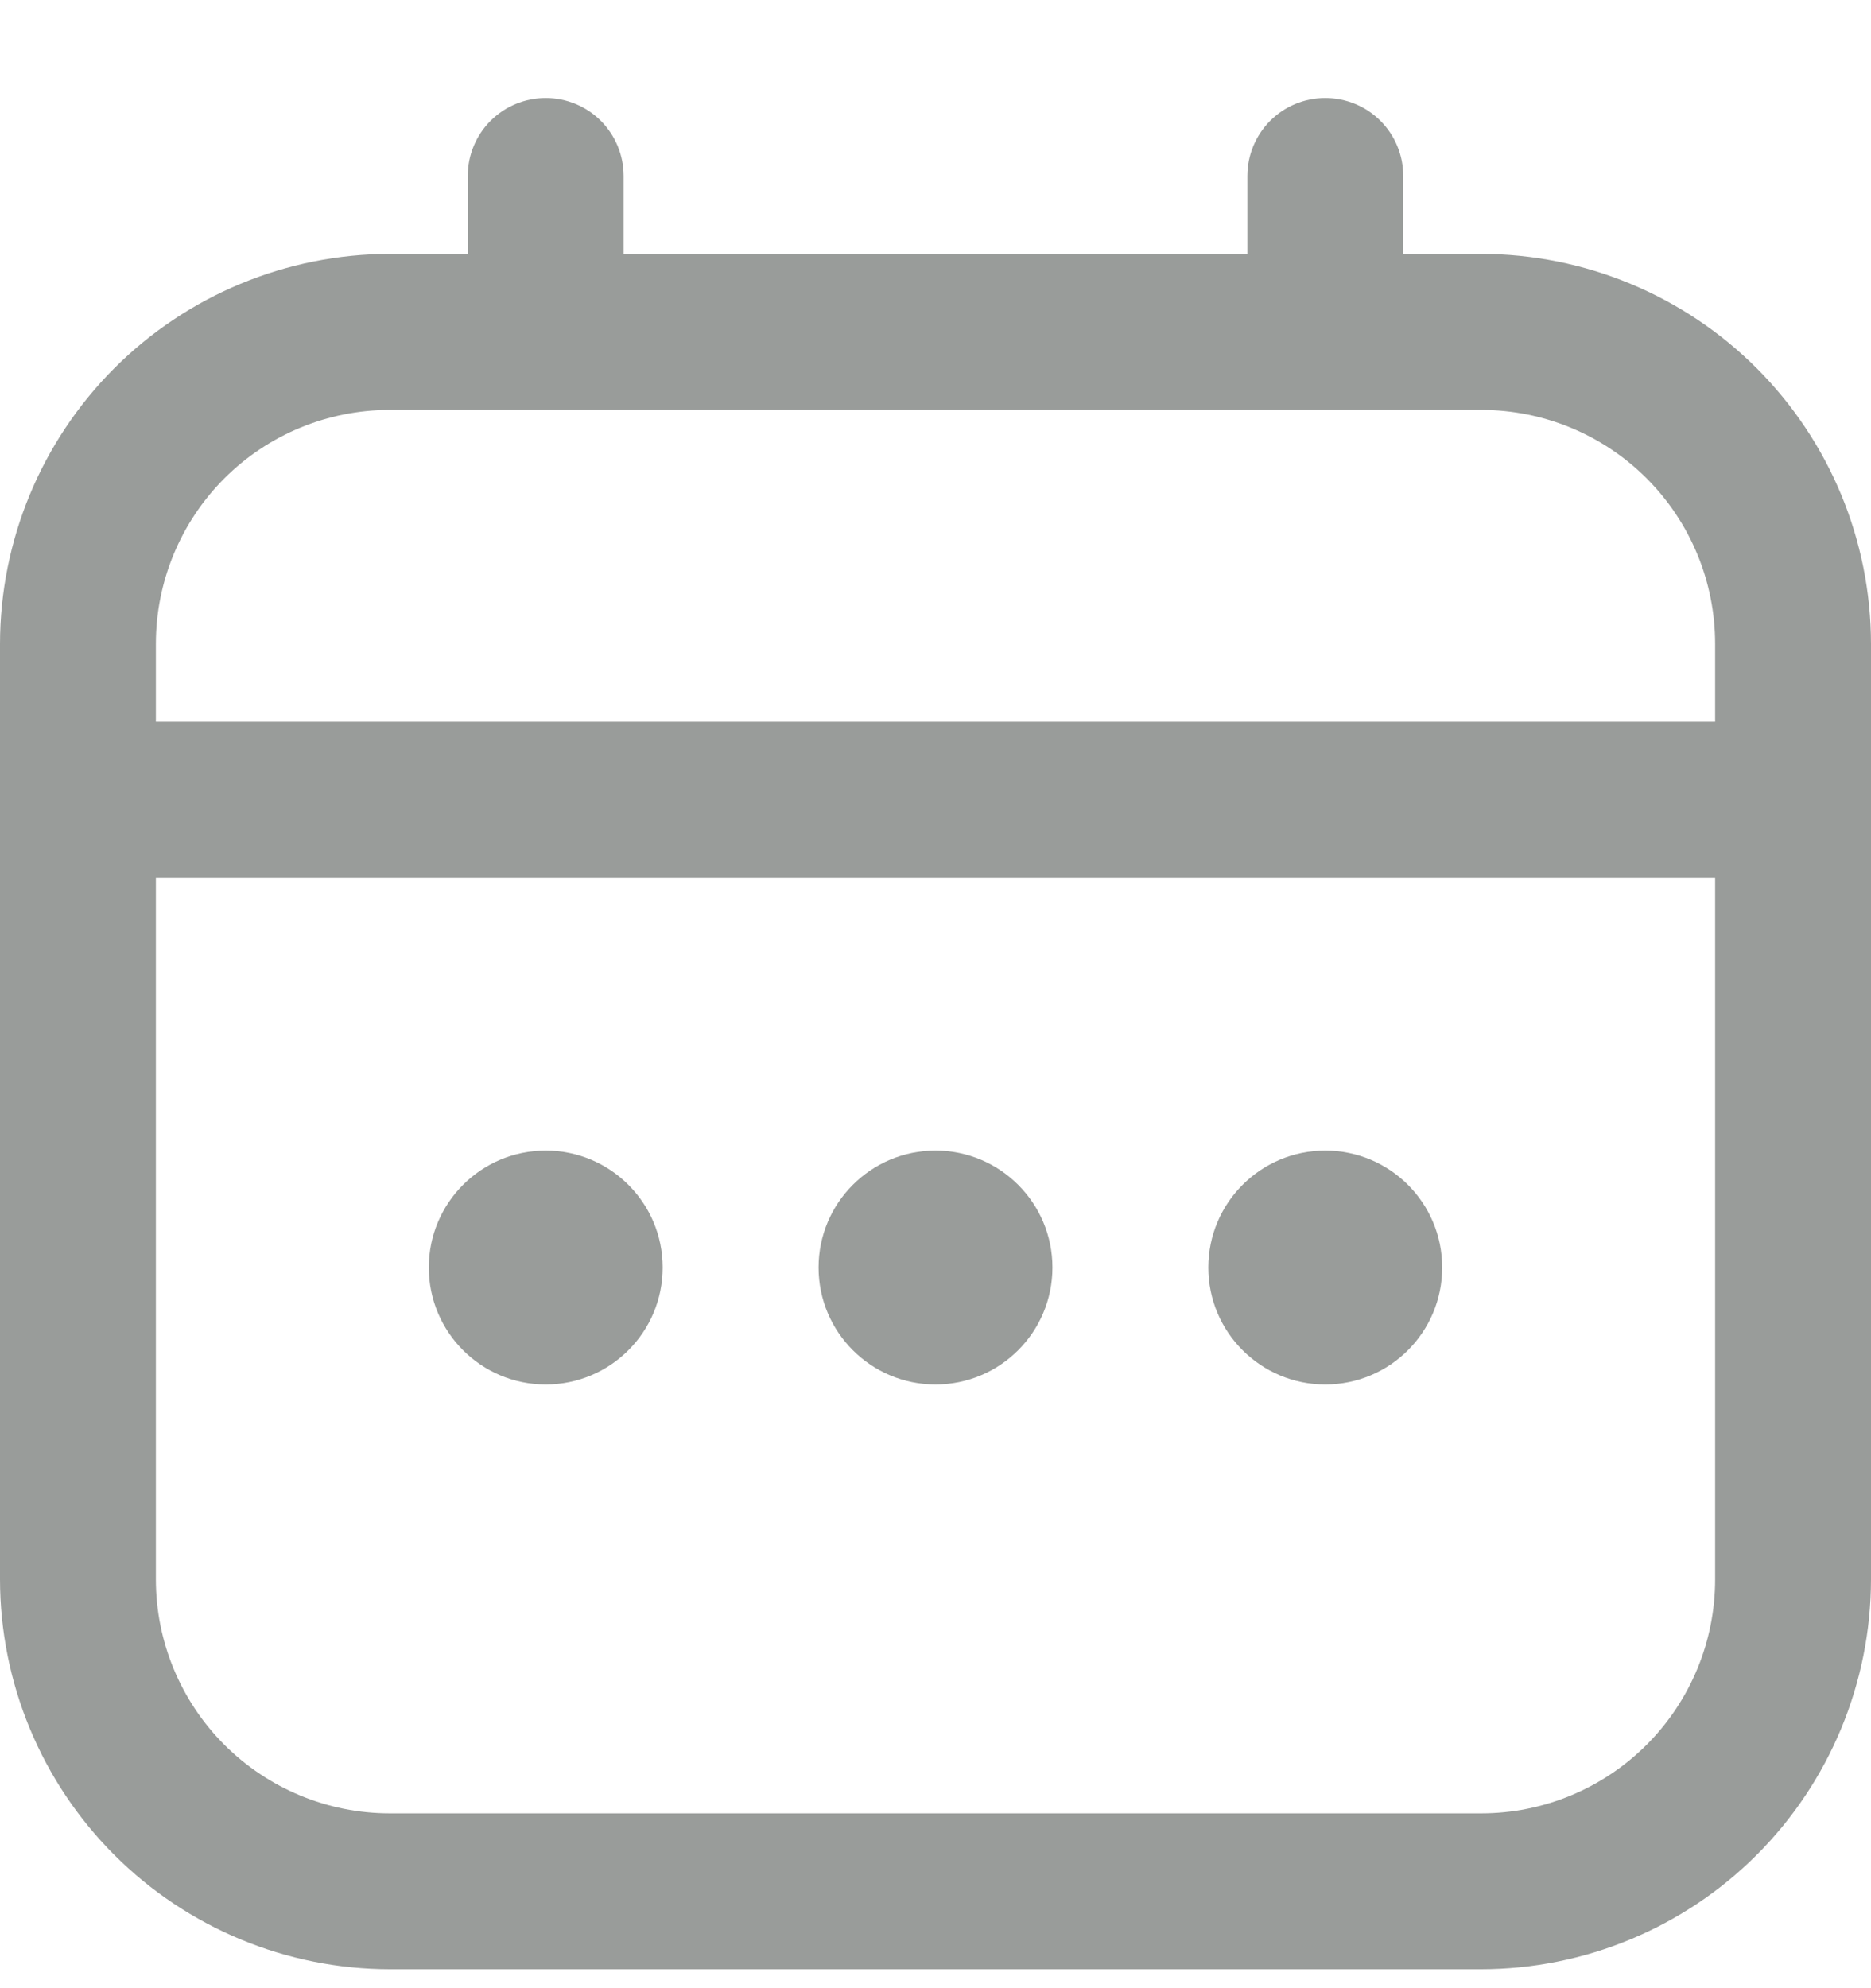 <svg width="16" height="17" viewBox="0 0 16 17" fill="none" xmlns="http://www.w3.org/2000/svg">
<g clip-path="url(#clip0_412_296)">
<path d="M12.667 2.171H12V1.505C12 1.328 11.93 1.158 11.805 1.033C11.68 0.908 11.51 0.838 11.333 0.838C11.156 0.838 10.987 0.908 10.862 1.033C10.737 1.158 10.667 1.328 10.667 1.505V2.171H5.333V1.505C5.333 1.328 5.263 1.158 5.138 1.033C5.013 0.908 4.843 0.838 4.667 0.838C4.49 0.838 4.32 0.908 4.195 1.033C4.07 1.158 4 1.328 4 1.505V2.171H3.333C2.45 2.172 1.602 2.524 0.977 3.149C0.353 3.774 0.001 4.621 0 5.505L0 13.505C0.001 14.388 0.353 15.236 0.977 15.86C1.602 16.485 2.45 16.837 3.333 16.838H12.667C13.55 16.837 14.398 16.485 15.023 15.86C15.647 15.236 15.999 14.388 16 13.505V5.505C15.999 4.621 15.647 3.774 15.023 3.149C14.398 2.524 13.55 2.172 12.667 2.171ZM1.333 5.505C1.333 4.974 1.544 4.465 1.919 4.09C2.294 3.715 2.803 3.505 3.333 3.505H12.667C13.197 3.505 13.706 3.715 14.081 4.09C14.456 4.465 14.667 4.974 14.667 5.505V6.171H1.333V5.505ZM12.667 15.505H3.333C2.803 15.505 2.294 15.294 1.919 14.919C1.544 14.544 1.333 14.035 1.333 13.505V7.505H14.667V13.505C14.667 14.035 14.456 14.544 14.081 14.919C13.706 15.294 13.197 15.505 12.667 15.505Z" fill="#999C9A"/>
<path d="M8 11.838C8.552 11.838 9 11.39 9 10.838C9 10.286 8.552 9.838 8 9.838C7.448 9.838 7 10.286 7 10.838C7 11.39 7.448 11.838 8 11.838Z" fill="#999C9A"/>
<path d="M4.667 11.838C5.219 11.838 5.667 11.39 5.667 10.838C5.667 10.286 5.219 9.838 4.667 9.838C4.114 9.838 3.667 10.286 3.667 10.838C3.667 11.39 4.114 11.838 4.667 11.838Z" fill="#999C9A"/>
<path d="M11.333 11.838C11.886 11.838 12.333 11.39 12.333 10.838C12.333 10.286 11.886 9.838 11.333 9.838C10.781 9.838 10.333 10.286 10.333 10.838C10.333 11.39 10.781 11.838 11.333 11.838Z" fill="#999C9A"/>
</g>
<defs>
<clipPath id="clip0_412_296">
<rect width="16" height="16" fill="white" transform="translate(0 0.838)"/>
</clipPath>
</defs>
</svg>
